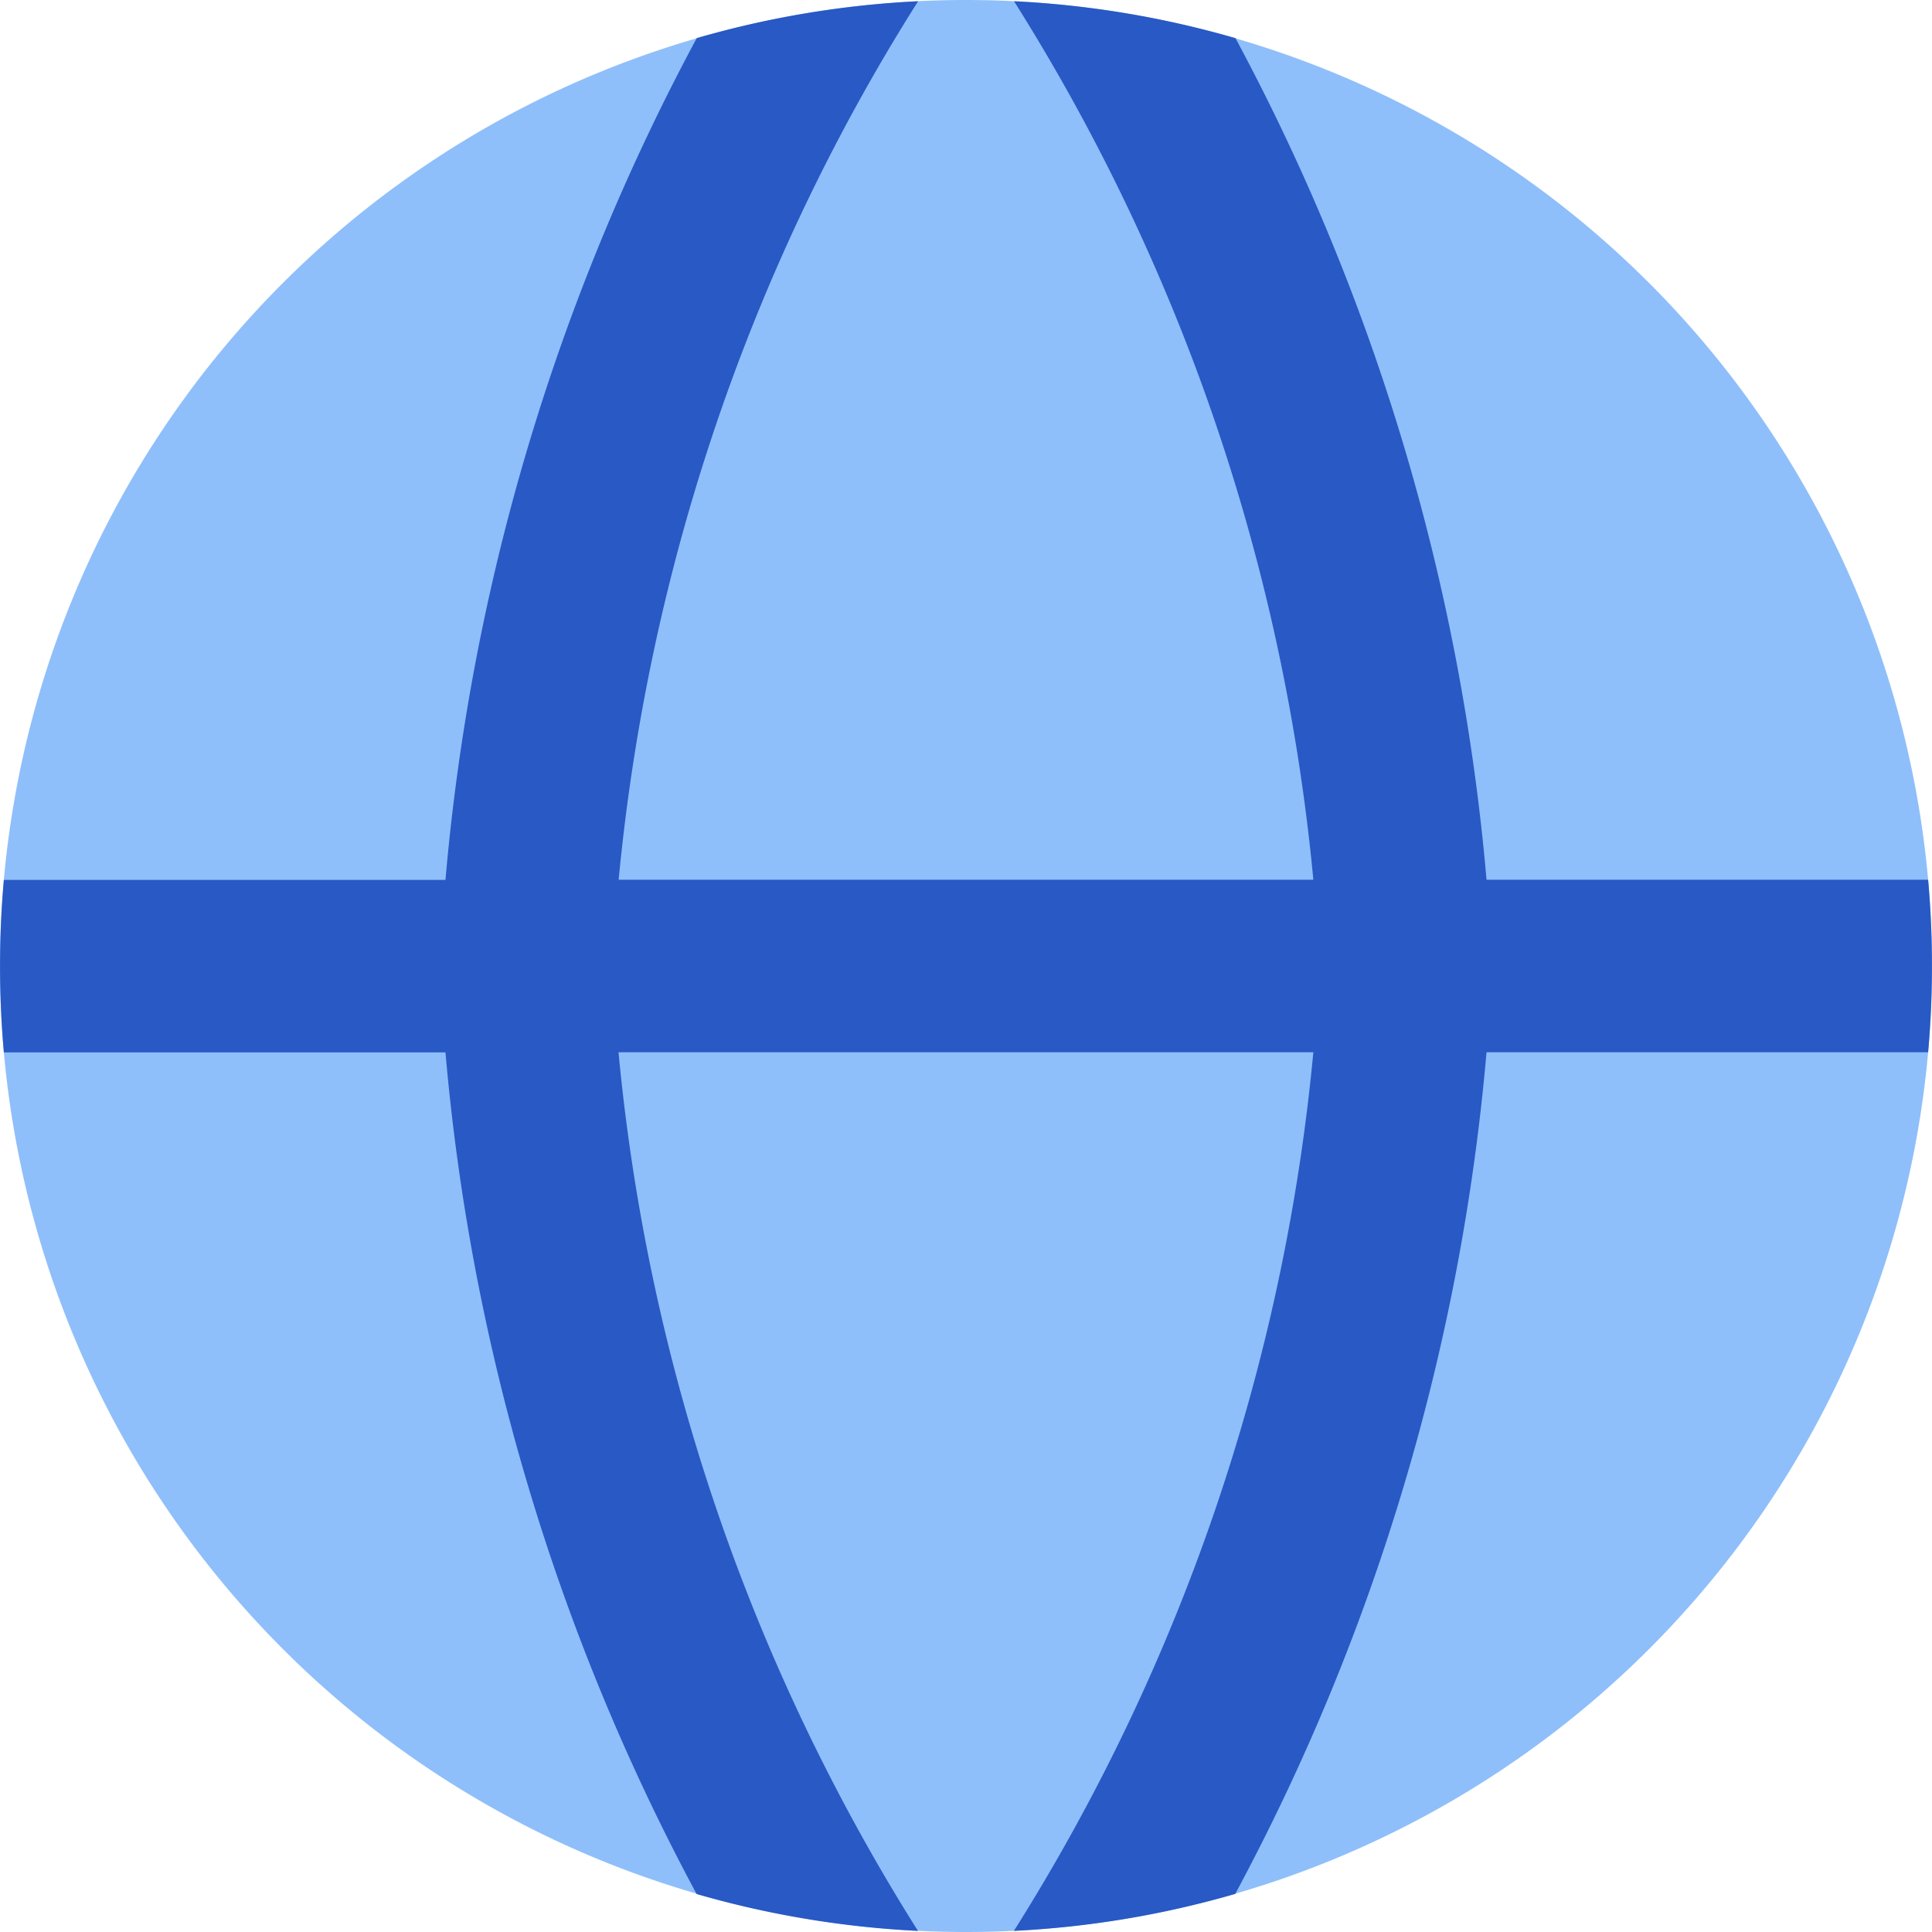 <svg xmlns="http://www.w3.org/2000/svg" fill="none" viewBox="0 0 14 14" id="Web--Streamline-Core"><desc>Web Streamline Icon: https://streamlinehq.com</desc><g id="web--server-world-internet-earth-www-globe-worldwide-web-network"><path id="Union" fill="#8fbffa" fill-rule="evenodd" d="M7 0a7 7 0 1 0 0 14A7 7 0 0 0 7 0Z" clip-rule="evenodd" stroke-width="1"></path><path id="Intersect" fill="#2859c5" fill-rule="evenodd" d="M8.951 0.276A6.985 6.985 0 0 0 7.348 0.009a14.477 14.477 0 0 1 2.169 6.366H4.483c0.217 -2.277 0.963 -4.46 2.17 -6.366a6.985 6.985 0 0 0 -1.604 0.267 15.763 15.763 0 0 0 -1.821 6.1h-3.2a7.09 7.09 0 0 0 0 1.25h3.2a15.763 15.763 0 0 0 1.82 6.099c0.513 0.148 1.05 0.24 1.604 0.267a14.477 14.477 0 0 1 -2.17 -6.367h5.035a14.477 14.477 0 0 1 -2.17 6.367 6.985 6.985 0 0 0 1.604 -0.268 15.762 15.762 0 0 0 1.821 -6.099h3.2a7.097 7.097 0 0 0 0 -1.25h-3.2a15.762 15.762 0 0 0 -1.82 -6.1Z" clip-rule="evenodd" stroke-width="1"></path></g></svg>